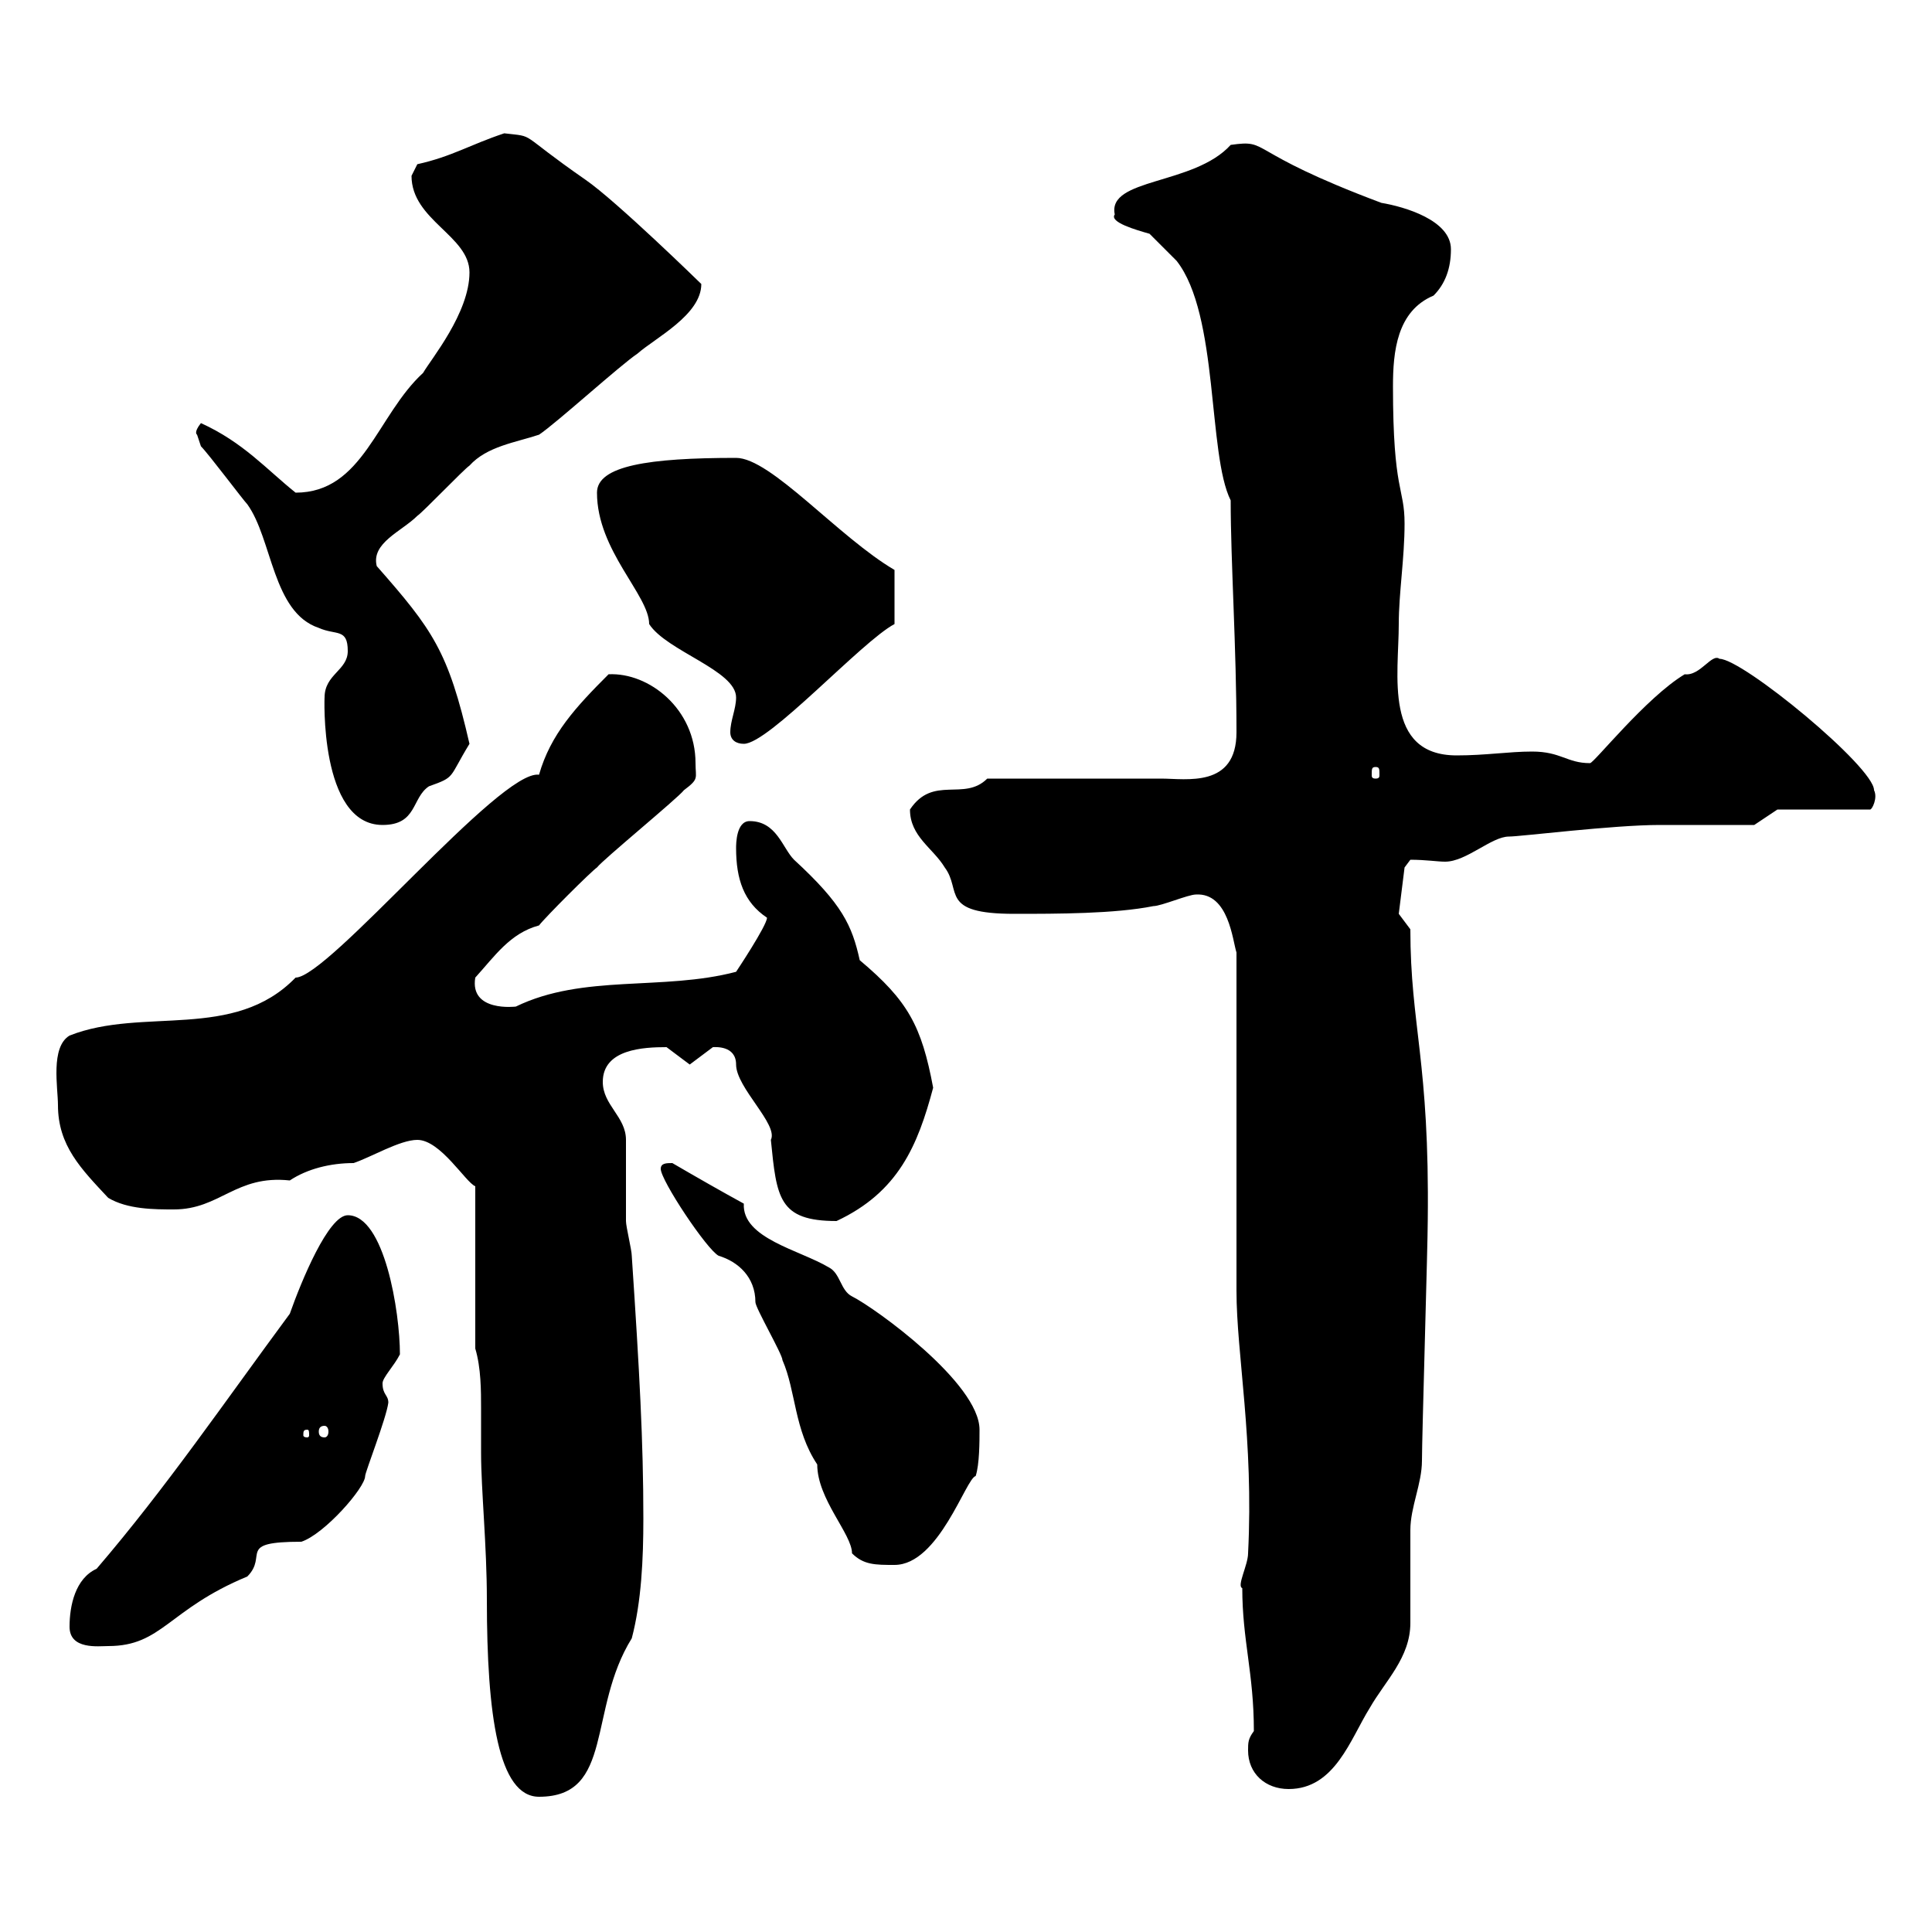 <svg xmlns="http://www.w3.org/2000/svg" xmlns:xlink="http://www.w3.org/1999/xlink" width="300" height="300"><path d="M73.80 209.40C74.70 212.40 74.70 216 74.70 218.70C74.70 221.40 74.70 223.80 74.70 225.60C74.70 231.30 75.60 240 75.60 248.40C75.60 266.40 77.40 279 83.70 279C95.40 279 91.20 265.50 98.10 254.40C99.60 248.70 99.90 242.10 99.90 235.80C99.90 223.80 99.30 213 98.10 195C98.10 194.10 97.20 190.50 97.20 189.60C97.20 188.70 97.20 177.90 97.20 177C97.20 173.40 93.60 171.60 93.60 168C93.60 162.90 99.90 162.60 103.50 162.60C103.50 162.60 107.10 165.30 107.10 165.30C107.10 165.30 110.70 162.60 110.70 162.60C111 162.60 114.30 162.30 114.30 165.30C114.30 168.90 120.90 174.60 119.70 177C120.60 186 120.90 189.60 129.90 189.60C139.50 185.10 142.50 177.90 144.90 168.90C143.10 159.30 141 155.40 133.50 149.10C132.30 143.70 130.80 140.40 123.30 133.50C121.50 131.70 120.60 127.50 116.40 127.50C114.30 127.50 114.30 131.10 114.30 131.70C114.30 136.50 115.50 140.10 119.10 142.50C119.10 143.70 114.30 150.90 114.30 150.90C102.90 153.90 90.60 151.20 80.10 156.30C80.10 156.30 72.90 157.20 73.80 151.80C76.80 148.50 79.20 144.90 83.70 143.70C84.60 142.50 91.80 135.30 92.70 134.70C93.60 133.50 105.30 123.90 106.20 122.70C108.60 120.90 108 120.90 108 118.50C108 110.10 100.80 104.40 94.50 104.70C89.40 109.80 85.50 114 83.70 120.30C77.70 119.40 51 151.80 45.90 151.80C36.30 161.70 22.20 156.30 10.80 160.80C7.80 162.60 9 168.90 9 171.60C9 177.90 12.60 181.50 16.80 186C19.80 187.80 24 187.80 27 187.80C34.20 187.80 36.60 182.40 45 183.30C47.70 181.50 51.30 180.60 54.90 180.60C57.60 179.70 62.10 177 64.80 177C68.40 177 72.30 183.60 73.80 184.20ZM193.80 271.80C193.80 275.40 196.50 277.80 200.10 277.80C207.30 277.80 209.70 270 212.70 265.20C215.10 261 219 257.40 219 252C219 250.20 219 239.40 219 237.60C219 234 220.80 230.40 220.80 226.80C220.80 223.20 221.70 193.20 221.70 189.60C222 164.70 219 159.30 219 144.30L217.20 141.90L218.10 134.70L219 133.50C221.40 133.50 223.20 133.80 224.40 133.80C227.70 133.80 231.60 129.90 234.30 129.90C236.10 129.90 250.50 128.10 257.70 128.10C259.80 128.10 270.60 128.10 272.40 128.10L276 125.70L290.40 125.70C290.70 125.70 291.60 123.90 291 122.70C291 119.10 270.60 102.30 267 102.30C265.80 101.40 264 105 261.60 104.70C255.60 108.30 247.50 118.50 246.90 118.50C243.30 118.50 242.40 116.70 237.90 116.70C234.30 116.70 230.70 117.30 226.20 117.30C214.80 117.30 217.20 104.70 217.20 96.90C217.20 92.10 218.10 86.70 218.10 81.30C218.10 75.60 216.30 76.50 216.30 60C216.30 54.60 216.90 48.30 222.60 45.90C224.40 44.10 225.30 41.70 225.30 38.70C225.30 34.20 218.10 32.10 214.50 31.50C192.90 23.40 197.40 21.60 191.10 22.50C185.40 28.80 171.90 27.60 173.10 33.30C172.20 34.50 176.40 35.70 178.50 36.30C179.10 36.90 182.10 39.90 182.70 40.50C189.30 48.90 187.50 70.50 191.10 77.70C191.10 87.30 192 100.50 192 113.70C192 122.40 184.20 120.90 180.30 120.90C176.70 120.90 157.50 120.90 153.30 120.90C149.70 124.50 144.90 120.30 141.30 125.70C141.30 129.90 144.90 131.70 146.70 134.70C149.40 138.30 145.80 141.90 157.50 141.90C164.10 141.90 173.10 141.90 179.10 140.70C180.30 140.70 184.50 138.90 185.70 138.90C190.80 138.60 191.40 146.10 192 147.90L192 200.40C192 210.30 194.70 223.50 193.80 241.20C193.80 243 192 246.30 192.90 246.60C192.90 254.70 194.70 259.80 194.70 268.80C193.80 270 193.80 270.60 193.80 271.80ZM10.80 252.60C10.80 256.20 15.30 255.60 16.80 255.60C25.20 255.60 26.10 249.90 38.40 244.80C41.70 241.50 36.60 239.40 46.80 239.40C50.40 238.20 56.70 231 56.70 229.20C56.70 228.60 60 220.20 60.30 217.80C60.30 216.60 59.40 216.60 59.40 214.80C59.40 213.90 61.20 212.10 62.10 210.30C62.10 203.70 59.70 188.70 54 188.70C51 188.70 46.80 198.90 45 204C34.80 217.80 25.80 231 15 243.60C11.70 245.10 10.80 249.30 10.80 252.60ZM102.60 181.50C102.60 183.30 109.80 194.10 111.60 195C114.60 195.90 117.30 198.30 117.30 202.20C117.30 203.10 121.50 210.30 121.50 211.20C123.60 216 123.30 222 126.90 227.40C126.90 232.80 132.30 238.20 132.30 241.20C134.10 243 135.90 243 138.90 243C145.80 243 150 229.50 151.50 229.20C152.10 227.40 152.10 223.80 152.10 222C152.10 214.80 135.90 203.10 132.30 201.30C130.50 200.40 130.50 197.70 128.70 196.80C124.20 194.10 115.20 192.30 115.50 186.90C112.20 185.10 108 182.70 104.40 180.60C103.50 180.60 102.60 180.60 102.60 181.50ZM47.70 222C48 222 48 222.30 48 222.90C48 222.90 48 223.20 47.70 223.20C47.10 223.20 47.10 222.90 47.10 222.90C47.10 222.30 47.10 222 47.70 222ZM50.40 221.40C50.70 221.40 51 221.70 51 222.30C51 222.90 50.70 223.20 50.40 223.20C49.80 223.20 49.50 222.90 49.50 222.30C49.50 221.70 49.80 221.40 50.40 221.40ZM50.40 108.30C50.40 107.70 49.50 128.10 59.40 128.10C64.80 128.10 63.90 123.90 66.60 122.10C70.80 120.60 69.60 120.90 72.90 115.50C69.60 101.10 67.20 97.80 58.50 87.90C57.60 84.30 62.40 82.50 64.80 80.10C65.70 79.50 72 72.90 72.90 72.30C75.60 69.30 80.10 68.70 83.70 67.50C86.40 65.70 96.30 56.70 99 54.90C101.70 52.50 108.90 48.90 108.90 44.10C108.90 44.10 95.70 31.20 90.90 27.90C80.10 20.40 83.40 21.30 78.30 20.70C72.90 22.50 70.20 24.30 64.80 25.50C64.80 25.50 63.90 27.30 63.90 27.30C63.90 34.20 72.90 36.60 72.90 42.30C72.90 48.60 66.90 55.80 65.70 57.90C58.50 64.50 56.40 76.50 45.90 76.50C41.40 72.90 37.80 68.70 31.20 65.70C30 67.20 30.60 67.50 30.60 67.50C30.60 67.50 31.20 69.30 31.20 69.30C32.40 70.50 37.80 77.70 38.40 78.30C42.30 83.70 42.30 95.10 49.50 97.50C52.20 98.70 54 97.50 54 101.10C54 104.10 50.40 104.70 50.40 108.30ZM213.60 119.10C214.20 119.10 214.20 119.40 214.20 120.30C214.20 120.60 214.20 120.90 213.60 120.90C213 120.90 213 120.60 213 120.30C213 119.40 213 119.10 213.60 119.10ZM113.40 113.70C113.40 114.90 114.30 115.50 115.50 115.50C119.40 115.50 133.80 99.60 138.90 96.90L138.90 88.50C130.20 83.40 119.70 71.10 114.30 71.10C100.80 71.10 92.70 72.30 92.70 76.50C92.70 85.50 100.80 92.40 100.80 96.90C103.50 101.10 114.30 104.10 114.30 108.30C114.30 110.10 113.40 111.90 113.40 113.70Z"/></svg>